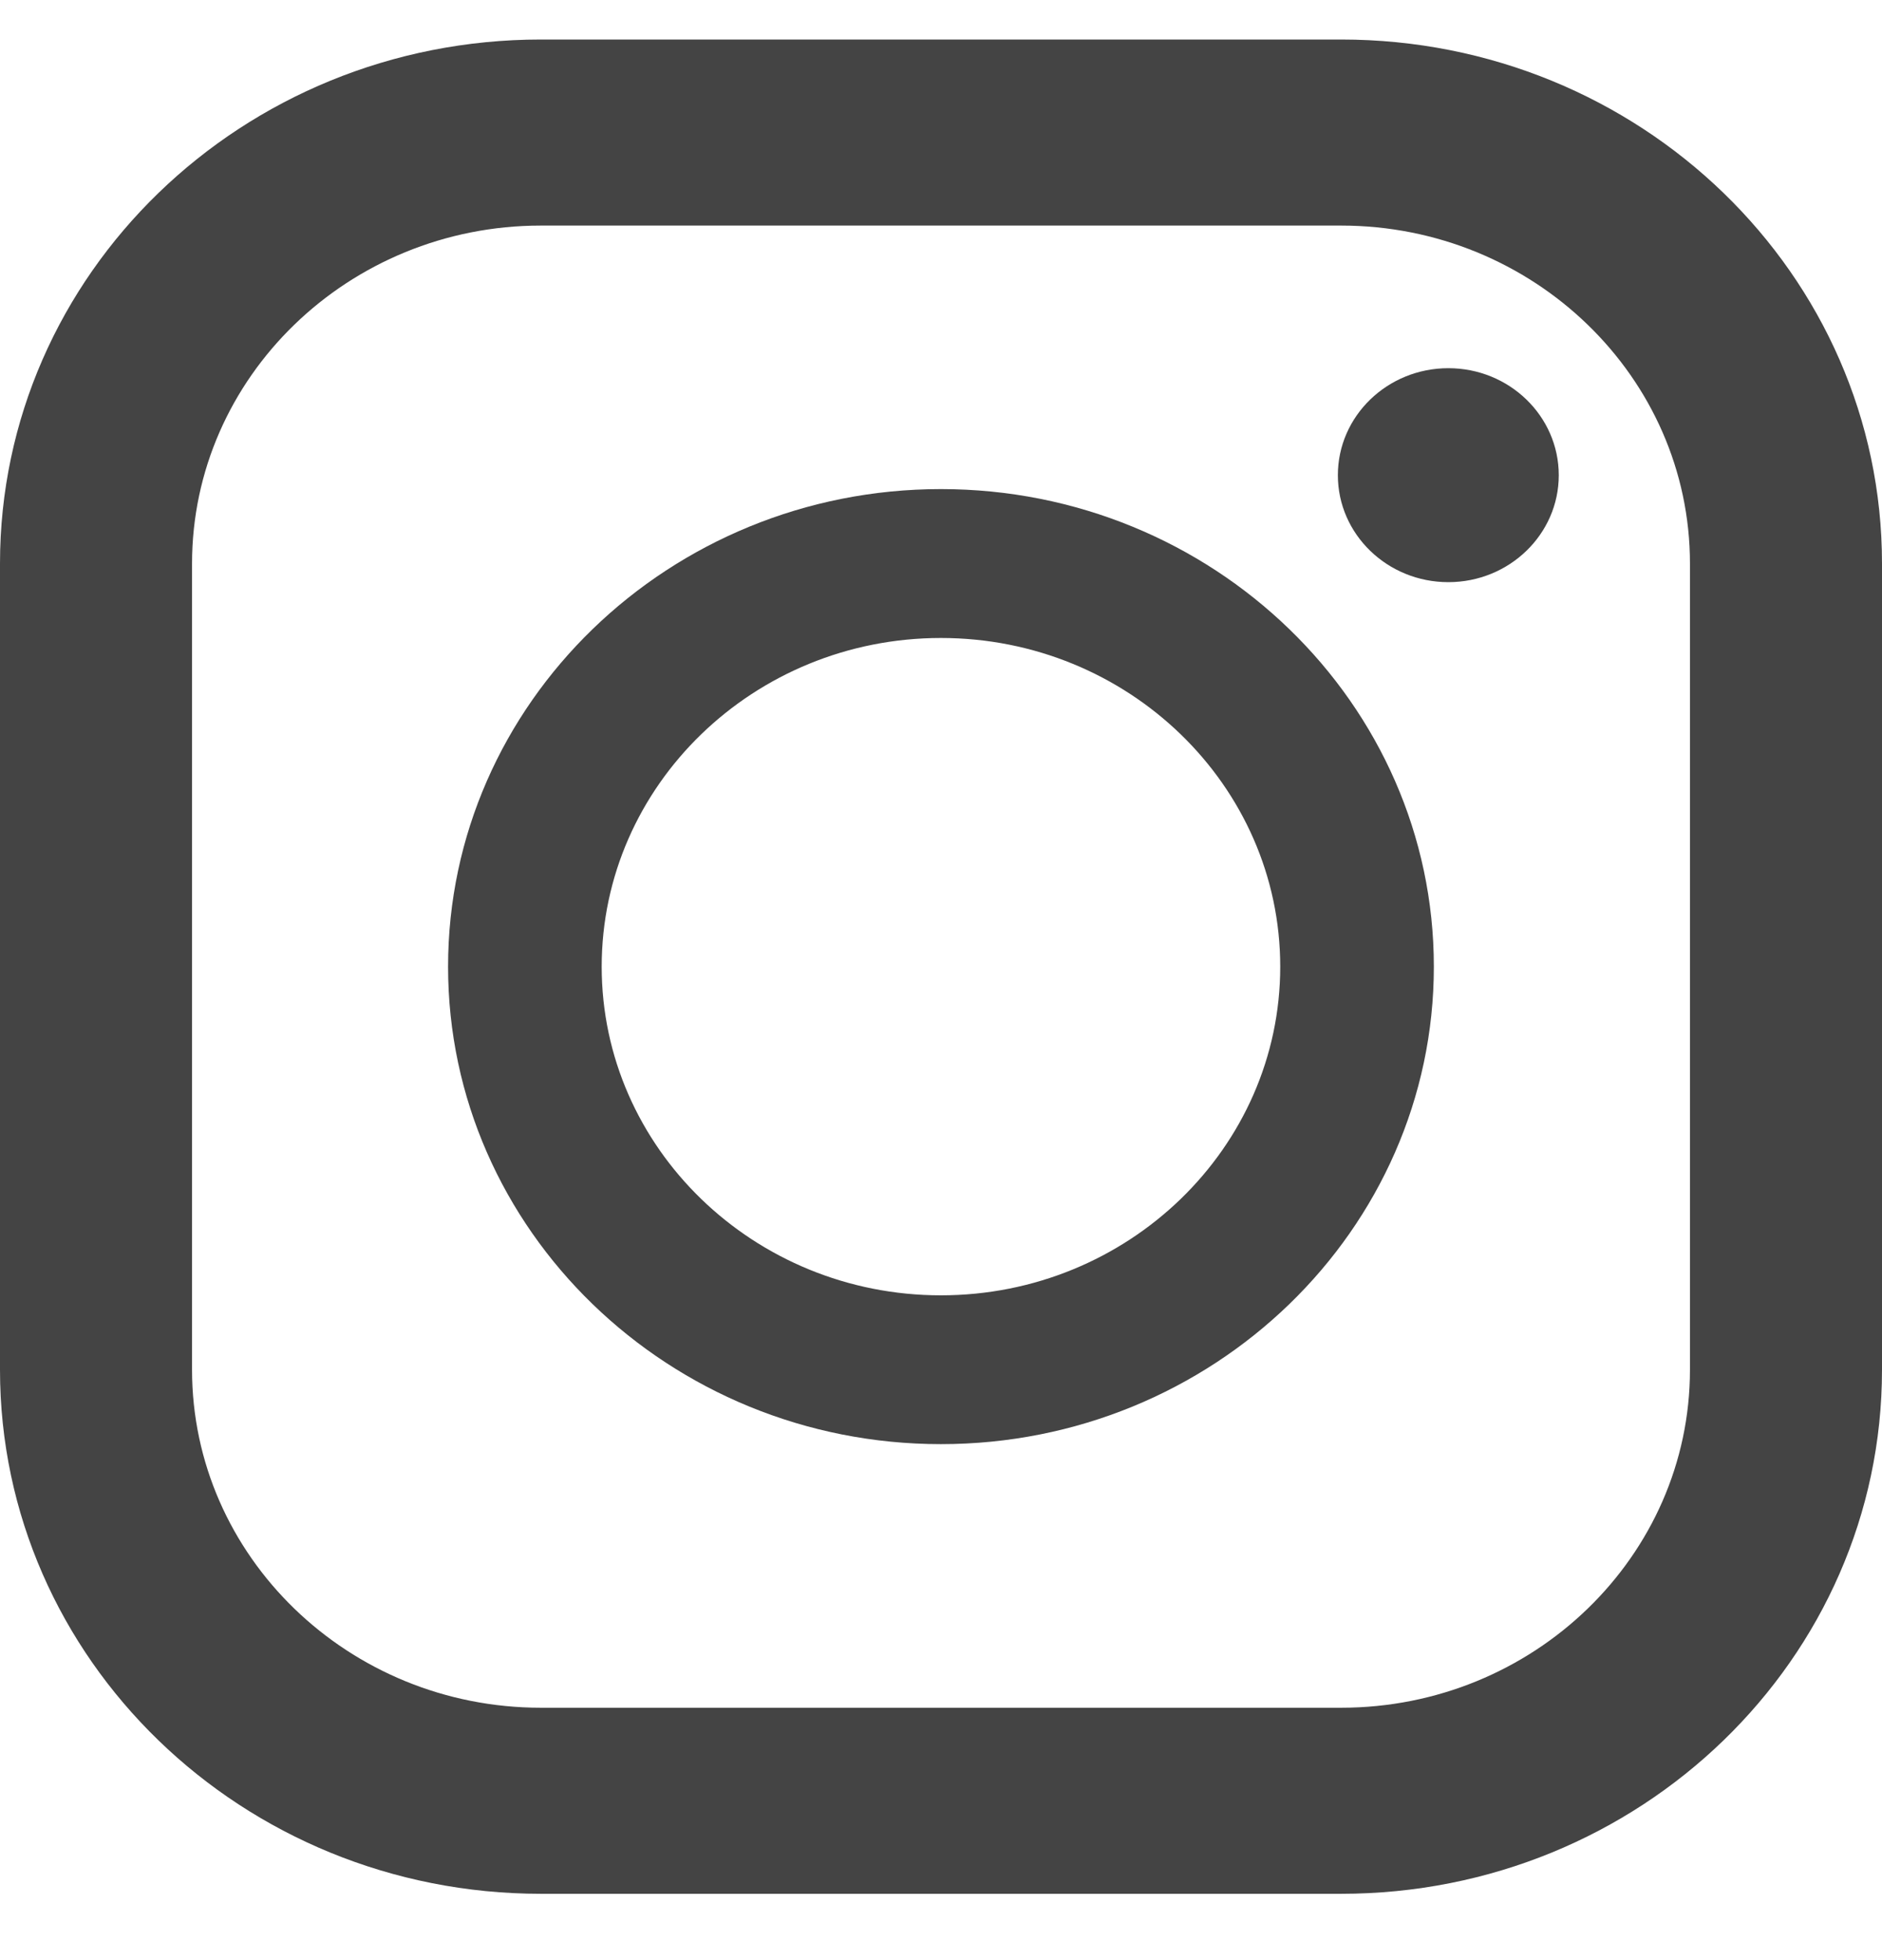 <svg width="24" height="25" viewBox="0 0 24 25" fill="none" xmlns="http://www.w3.org/2000/svg">
<path d="M17.102 0.504H6.898C3.088 0.504 0 3.497 0 7.188V17.47C0 21.162 3.088 24.154 6.898 24.154H17.102C20.912 24.154 24 21.162 24 17.47V7.188C24 3.497 20.912 0.504 17.102 0.504ZM2.449 7.188C2.449 4.811 4.445 2.877 6.898 2.877H17.102C19.555 2.877 21.551 4.811 21.551 7.188V17.47C21.551 19.848 19.555 21.781 17.102 21.781H6.898C4.445 21.781 2.449 19.848 2.449 17.47V7.188Z" fill="#444444"/>
<path d="M11.999 18.419C15.465 18.419 18.285 15.687 18.285 12.329C18.285 8.971 15.465 6.238 11.999 6.238C8.534 6.238 5.714 8.971 5.714 12.329C5.714 15.687 8.534 18.419 11.999 18.419ZM11.999 8.137C14.385 8.137 16.326 10.017 16.326 12.329C16.326 14.64 14.385 16.521 11.999 16.521C9.614 16.521 7.673 14.64 7.673 12.329C7.673 10.017 9.614 8.137 11.999 8.137Z" fill="#444444"/>
<path d="M18.47 7.425C19.247 7.425 19.878 6.814 19.878 6.061C19.878 5.307 19.247 4.696 18.47 4.696C17.692 4.696 17.061 5.307 17.061 6.061C17.061 6.814 17.692 7.425 18.47 7.425Z" fill="#444444"/>
</svg>
